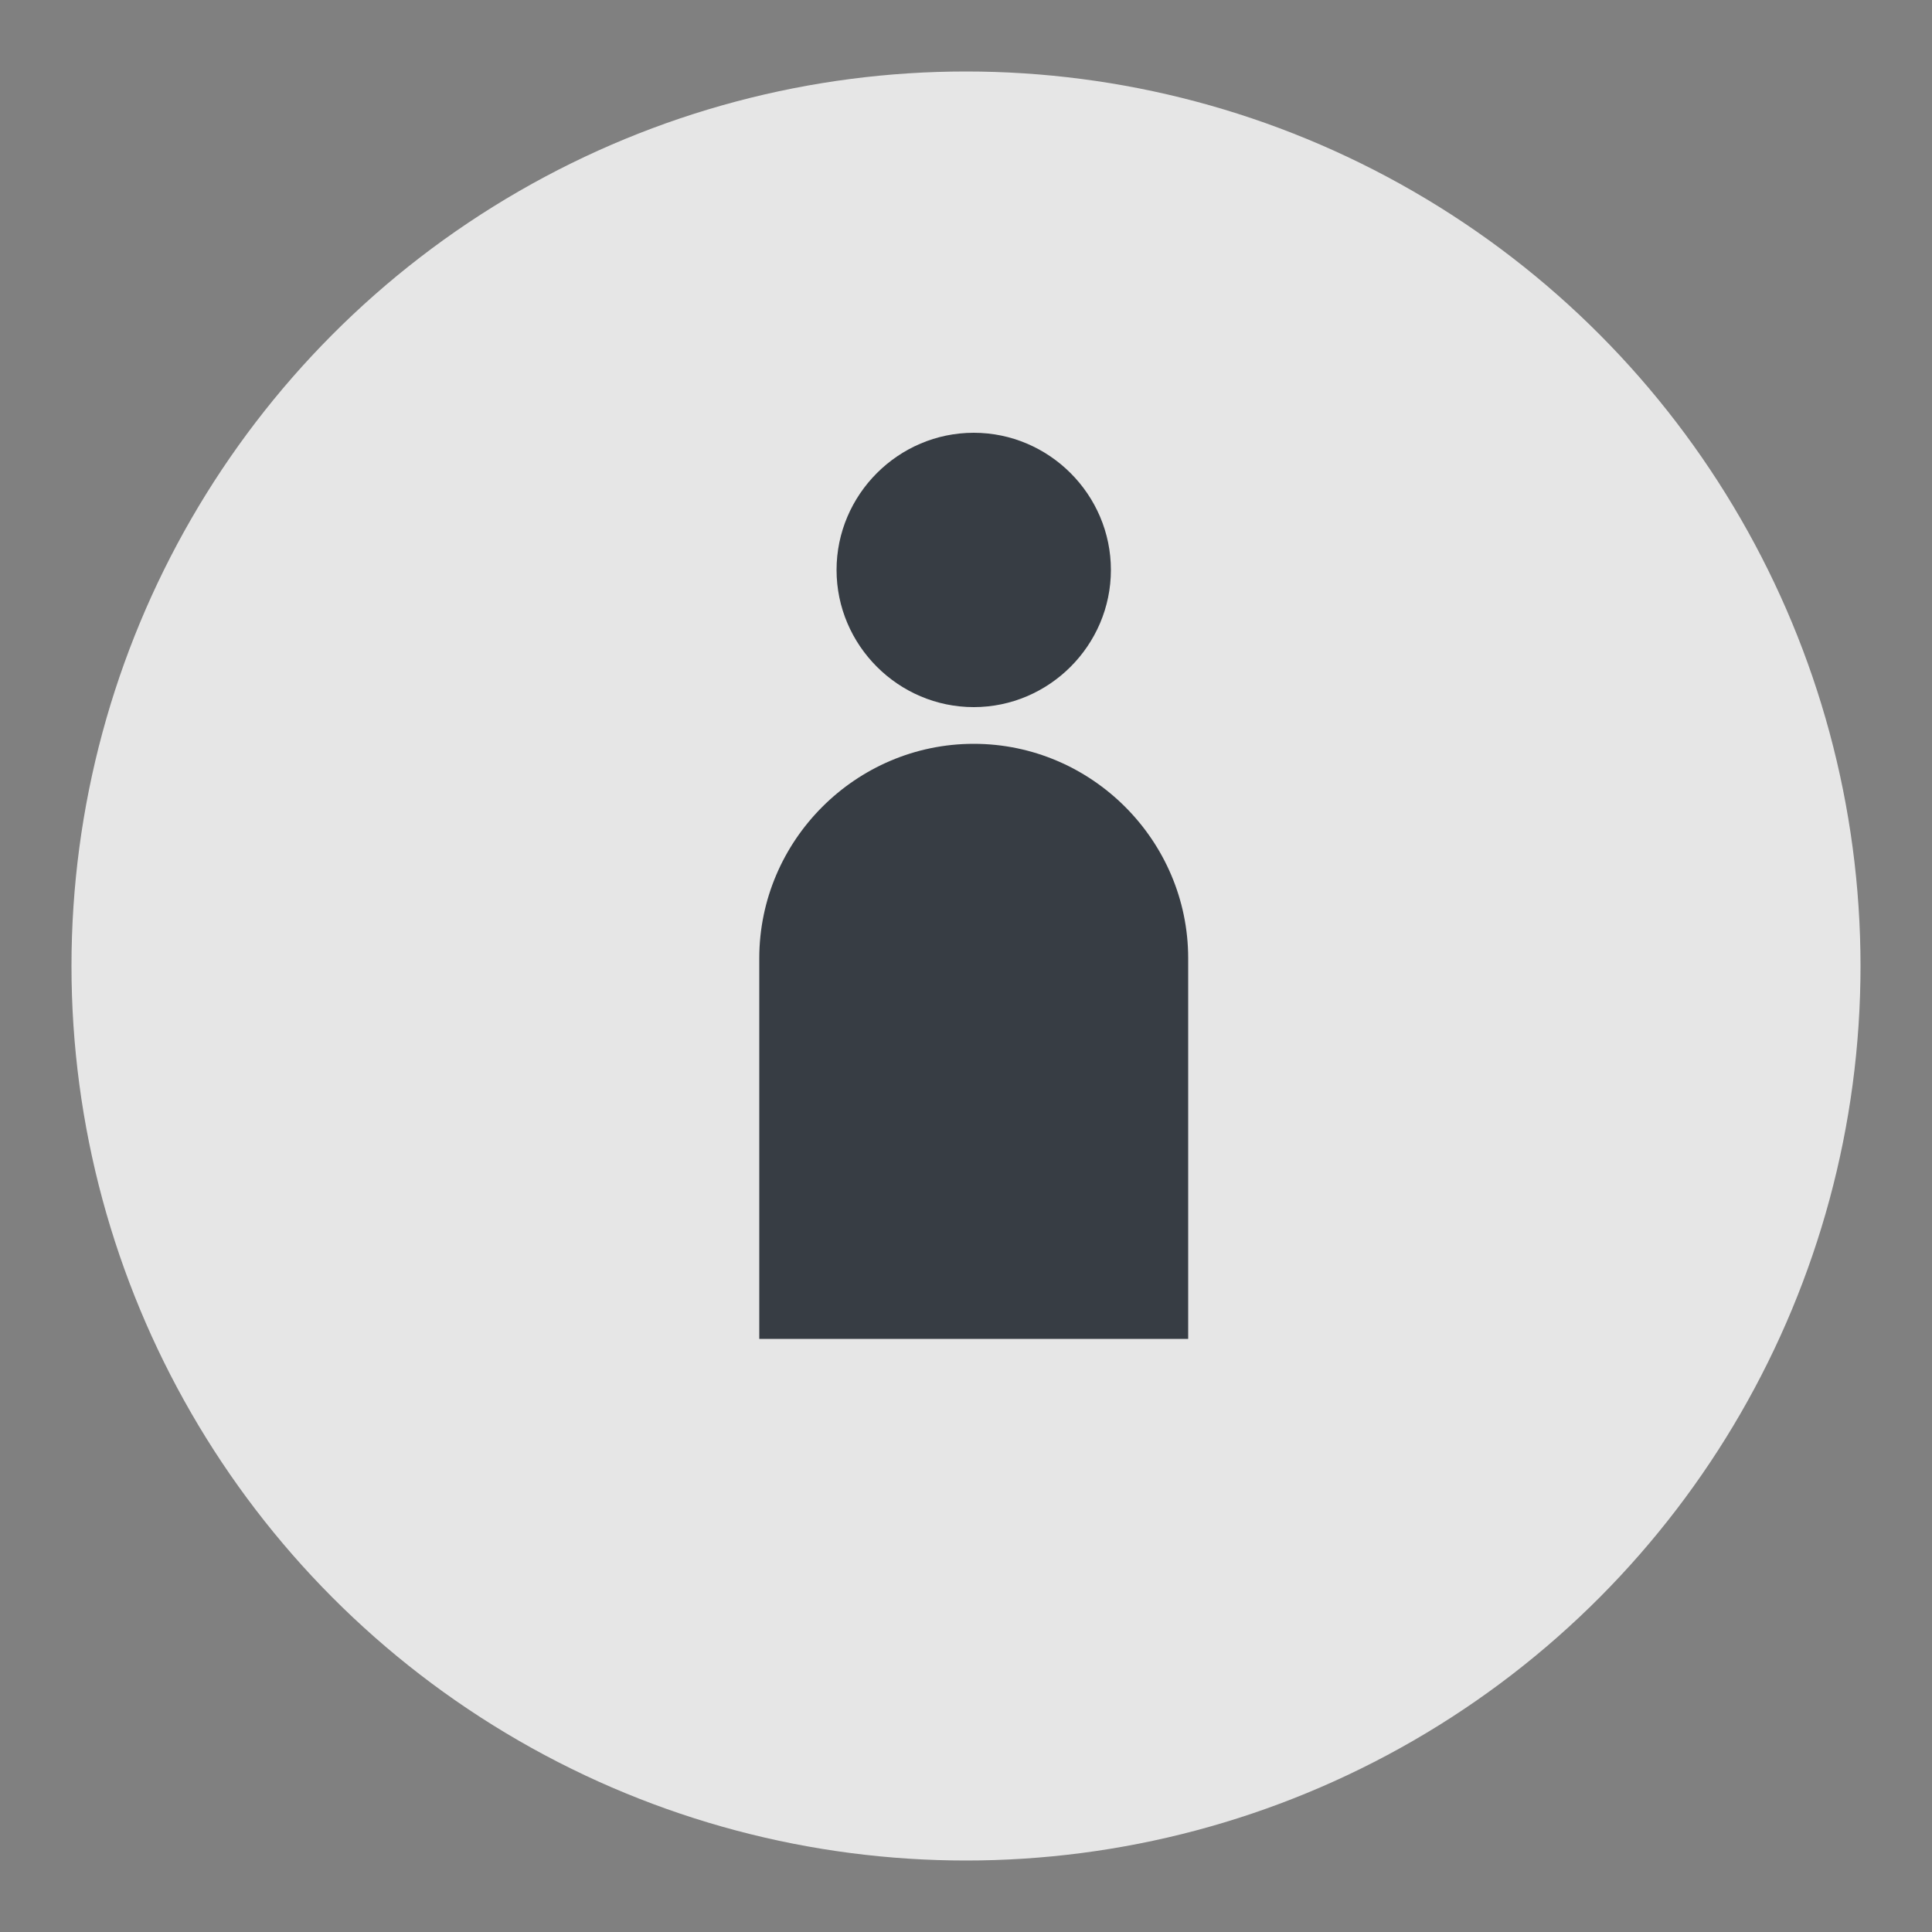 <?xml version="1.0" encoding="utf-8"?>
<!-- Generator: Adobe Illustrator 19.2.1, SVG Export Plug-In . SVG Version: 6.00 Build 0)  -->
<svg version="1.1" id="Ebene_1" xmlns="http://www.w3.org/2000/svg" xmlns:xlink="http://www.w3.org/1999/xlink" x="0px" y="0px"
	 viewBox="0 0 100 100" style="enable-background:new 0 0 100 100;" xml:space="preserve">
<rect x="0" y="0" width="100" height="100" fill="#808080" stroke="none"/>
<style type="text/css">
	.st0{opacity:0.8;}
	.st1{fill:#FFFFFF;}
	.st2{fill:#373D44;}
</style>
<g id="XMLID_115_" class="st0">
	<circle id="XMLID_116_" class="st1" cx="50" cy="50" r="46.3"/>
</g>
<path class="st2" d="M50.4,36.6c3.9,0,7.1-3.2,7.1-7.1s-3.2-7.1-7.1-7.1s-7.1,3.2-7.1,7.1S46.5,36.6,50.4,36.6z"/>
<path class="st2" d="M50.4,38.5c-6.1,0-11.1,5-11.1,11.1v19.7h22.2V49.6C61.5,43.5,56.5,38.5,50.4,38.5z"/>
</svg>
